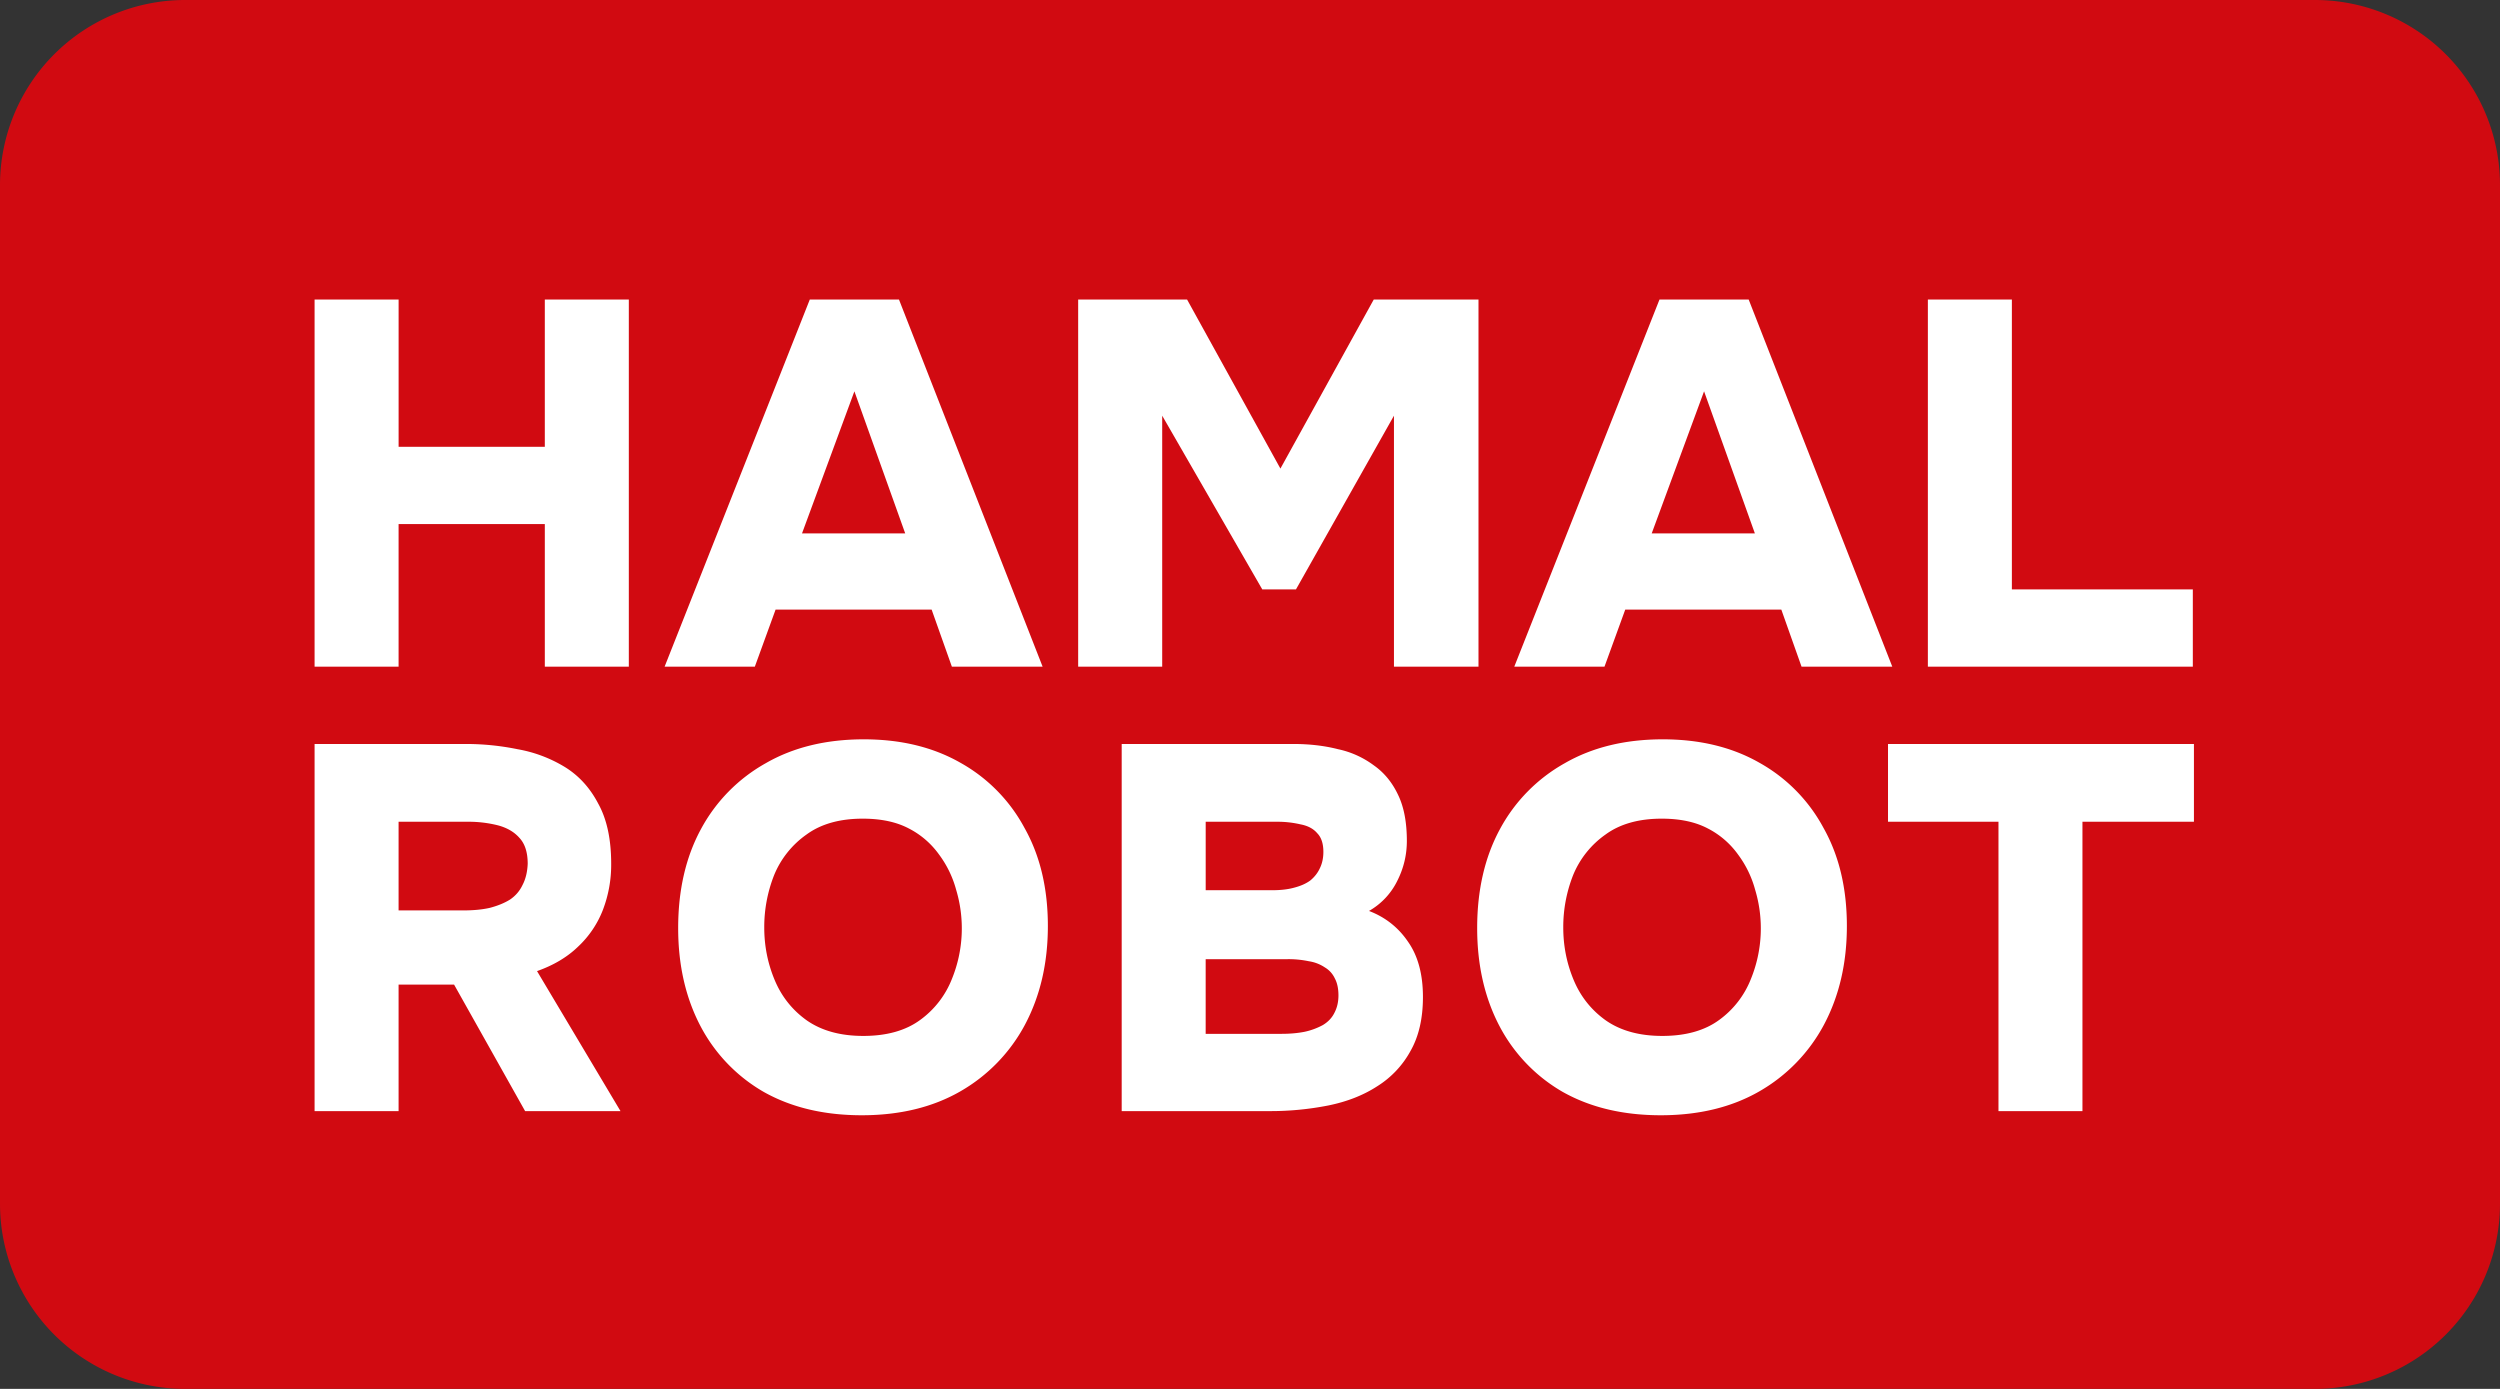 <svg fill="none" xmlns="http://www.w3.org/2000/svg" viewBox="0 0 108 60"><rect x="0" y="0" width="108" height="60" fill="#333333" stroke="none"/><g clip-path="url(#Frame__a)"><path d="M100 0H8a8 8 0 0 0-8 8v44a8 8 0 0 0 8 8h92a8 8 0 0 0 8-8V8a8 8 0 0 0-8-8Z" fill="#D10A11"/><path d="M13.59 28.8V12.94h3.63v6.362h6.316V12.94h3.629V28.8h-3.629v-6.16h-6.317v6.16H13.59Zm15.121 0 6.272-15.86h3.853l6.205 15.86h-3.92l-.874-2.464h-6.742l-.896 2.464h-3.898Zm5.936-5.757h4.458l-2.195-6.138-2.263 6.138Zm11.93 5.757V12.94h4.705l4.032 7.303 4.032-7.303h4.525V28.8h-3.652V17.958l-4.233 7.504H54.53l-4.323-7.504V28.8h-3.63Zm18.84 0 6.273-15.86h3.853l6.204 15.86h-3.92l-.873-2.464H70.21l-.896 2.464h-3.897Zm5.937-5.757h4.457l-2.195-6.138-2.262 6.138Zm11.93 5.757V12.94h3.629v12.522h7.817V28.8H83.284ZM13.59 48V32.14h6.541c.747 0 1.486.075 2.218.224a5.877 5.877 0 0 1 2.038.762c.612.373 1.098.904 1.456 1.59.374.672.56 1.539.56 2.599a5.45 5.45 0 0 1-.358 1.993 4.293 4.293 0 0 1-1.075 1.59c-.463.449-1.053.8-1.77 1.054L26.806 48h-4.121l-3.069-5.466h-2.397V48H13.59Zm3.63-8.67h2.8c.432 0 .813-.036 1.142-.111.343-.09.634-.21.873-.359.24-.164.418-.373.538-.627.134-.254.209-.56.224-.918 0-.493-.12-.866-.359-1.12-.224-.254-.53-.433-.918-.538a5.191 5.191 0 0 0-1.344-.157h-2.957v3.83Zm20.007 8.849c-1.628 0-3.04-.336-4.234-1.008a7.058 7.058 0 0 1-2.733-2.845c-.642-1.224-.963-2.636-.963-4.234 0-1.642.329-3.068.986-4.278a7.13 7.13 0 0 1 2.8-2.845c1.194-.687 2.606-1.03 4.233-1.03 1.598 0 2.987.336 4.167 1.008a7.018 7.018 0 0 1 2.777 2.822c.672 1.195 1.008 2.606 1.008 4.234 0 1.598-.328 3.016-.985 4.256a7.238 7.238 0 0 1-2.8 2.89c-1.195.686-2.614 1.03-4.256 1.03Zm.067-3.427c1.015 0 1.837-.232 2.464-.695a3.982 3.982 0 0 0 1.366-1.77 5.794 5.794 0 0 0 .18-3.853 4.513 4.513 0 0 0-.74-1.522 3.654 3.654 0 0 0-1.299-1.12c-.537-.284-1.202-.426-1.993-.426-1.001 0-1.815.231-2.442.694a3.991 3.991 0 0 0-1.389 1.748 6.09 6.09 0 0 0-.425 2.262c0 .791.149 1.546.448 2.262.298.717.761 1.3 1.388 1.748.643.448 1.456.672 2.442.672ZM48.457 48V32.14h7.414c.702 0 1.344.075 1.927.224a3.959 3.959 0 0 1 1.545.695c.448.313.8.739 1.053 1.277.254.522.38 1.187.38 1.993 0 .612-.141 1.195-.425 1.747a3.028 3.028 0 0 1-1.21 1.277c.703.269 1.263.71 1.68 1.322.434.612.65 1.411.65 2.397 0 .925-.179 1.702-.537 2.33a4.125 4.125 0 0 1-1.434 1.522c-.597.389-1.3.665-2.105.83a12.89 12.89 0 0 1-2.577.246h-6.361Zm3.629-3.338h3.27c.373 0 .71-.03 1.008-.09a2.97 2.97 0 0 0 .784-.29c.224-.135.388-.307.493-.516.12-.224.18-.478.18-.762 0-.298-.053-.545-.158-.739a1.075 1.075 0 0 0-.425-.47 1.691 1.691 0 0 0-.695-.269 4.257 4.257 0 0 0-.918-.09h-3.54v3.226Zm0-6.205h2.89c.358 0 .671-.037.94-.112.284-.074.515-.179.695-.313.179-.15.313-.321.403-.516.104-.209.156-.448.156-.716 0-.359-.09-.628-.268-.807-.165-.194-.404-.32-.717-.38a4.38 4.38 0 0 0-1.053-.113h-3.046v2.957Zm19.658 9.722c-1.628 0-3.04-.336-4.234-1.008a7.058 7.058 0 0 1-2.733-2.845c-.642-1.224-.963-2.636-.963-4.234 0-1.642.329-3.068.986-4.278a7.13 7.13 0 0 1 2.8-2.845c1.195-.687 2.606-1.03 4.233-1.03 1.598 0 2.987.336 4.167 1.008a7.018 7.018 0 0 1 2.777 2.822c.672 1.195 1.008 2.606 1.008 4.234 0 1.598-.328 3.016-.985 4.256a7.238 7.238 0 0 1-2.8 2.89c-1.195.686-2.614 1.03-4.256 1.03Zm.067-3.427c1.015 0 1.837-.232 2.464-.695a3.982 3.982 0 0 0 1.366-1.77 5.79 5.79 0 0 0 .18-3.853 4.51 4.51 0 0 0-.74-1.522 3.653 3.653 0 0 0-1.299-1.12c-.537-.284-1.202-.426-1.993-.426-1 0-1.815.231-2.442.694a3.992 3.992 0 0 0-1.389 1.748 6.092 6.092 0 0 0-.425 2.262c0 .791.149 1.546.448 2.262.298.717.761 1.3 1.388 1.748.642.448 1.456.672 2.442.672ZM86.334 48V35.5h-4.772v-3.36h13.216v3.36h-4.816V48h-3.628Z" fill="#fff"/></g><defs><clipPath id="Frame__a"><path fill="#fff" d="M0 0h108v60H0z"/></clipPath></defs></svg>